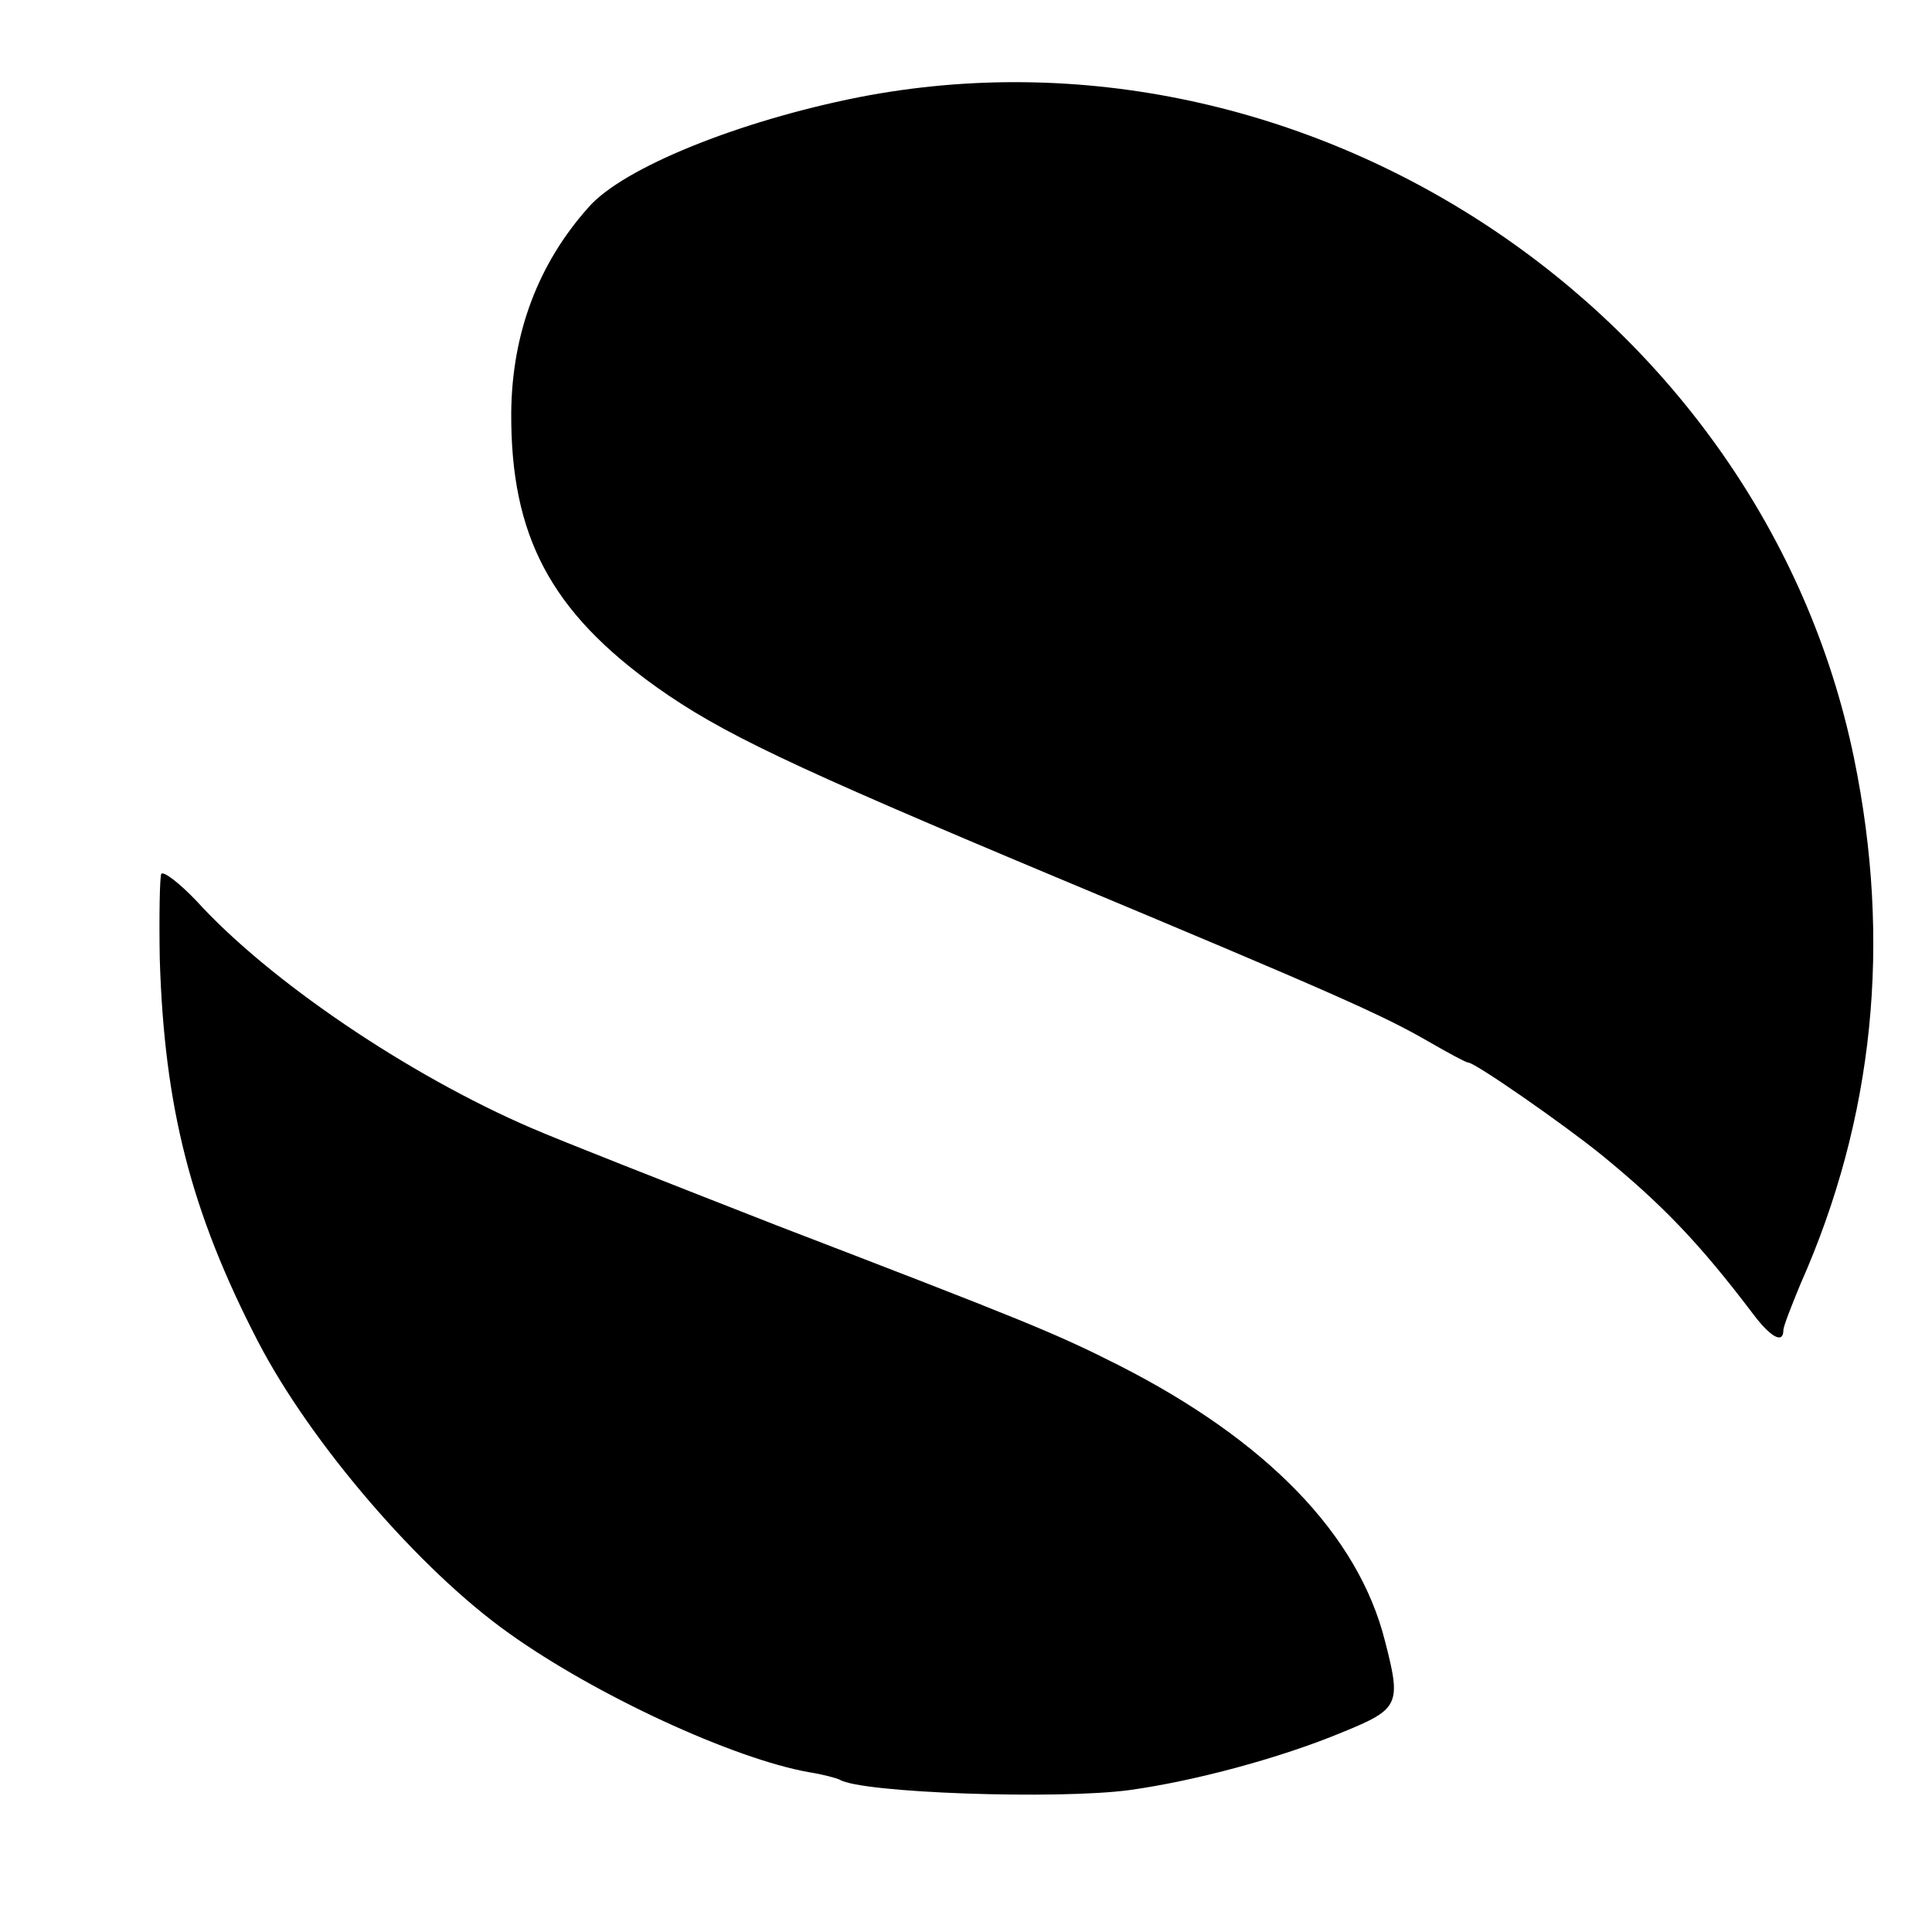 <?xml version="1.0" standalone="no"?>
<!DOCTYPE svg PUBLIC "-//W3C//DTD SVG 20010904//EN"
 "http://www.w3.org/TR/2001/REC-SVG-20010904/DTD/svg10.dtd">
<svg version="1.0" xmlns="http://www.w3.org/2000/svg"
 width="260pt" height="260pt" viewBox="0 0 260 260"
 preserveAspectRatio="xMidYMid meet">
<g transform="translate(0,260) scale(0.1,-0.1)"
fill="#000000" stroke="none">
<path d="M1155 2469 c-161 -32 -317 -95 -363 -148 -68 -76 -103 -170 -104
-276 -1 -166 53 -268 196 -370 86 -61 178 -105 536 -255 373 -156 439 -185
503 -222 26 -15 50 -28 53 -28 9 0 127 -82 179 -124 82 -67 132 -119 204 -214
24 -32 41 -41 41 -22 0 5 11 33 23 62 99 223 123 460 72 708 -124 601 -737
1007 -1340 889z"/>
<path d="M217 1424 c-2 -5 -3 -56 -2 -114 6 -200 42 -341 132 -515 71 -137
218 -308 338 -393 116 -83 302 -169 404 -187 19 -3 37 -8 41 -10 29 -18 294
-27 390 -14 87 12 203 43 287 78 76 31 79 37 57 122 -36 144 -160 271 -359
372 -85 43 -127 60 -460 188 -143 56 -291 114 -330 131 -165 71 -353 198 -451
306 -23 24 -44 40 -47 36z"/>
</g>
</svg>
